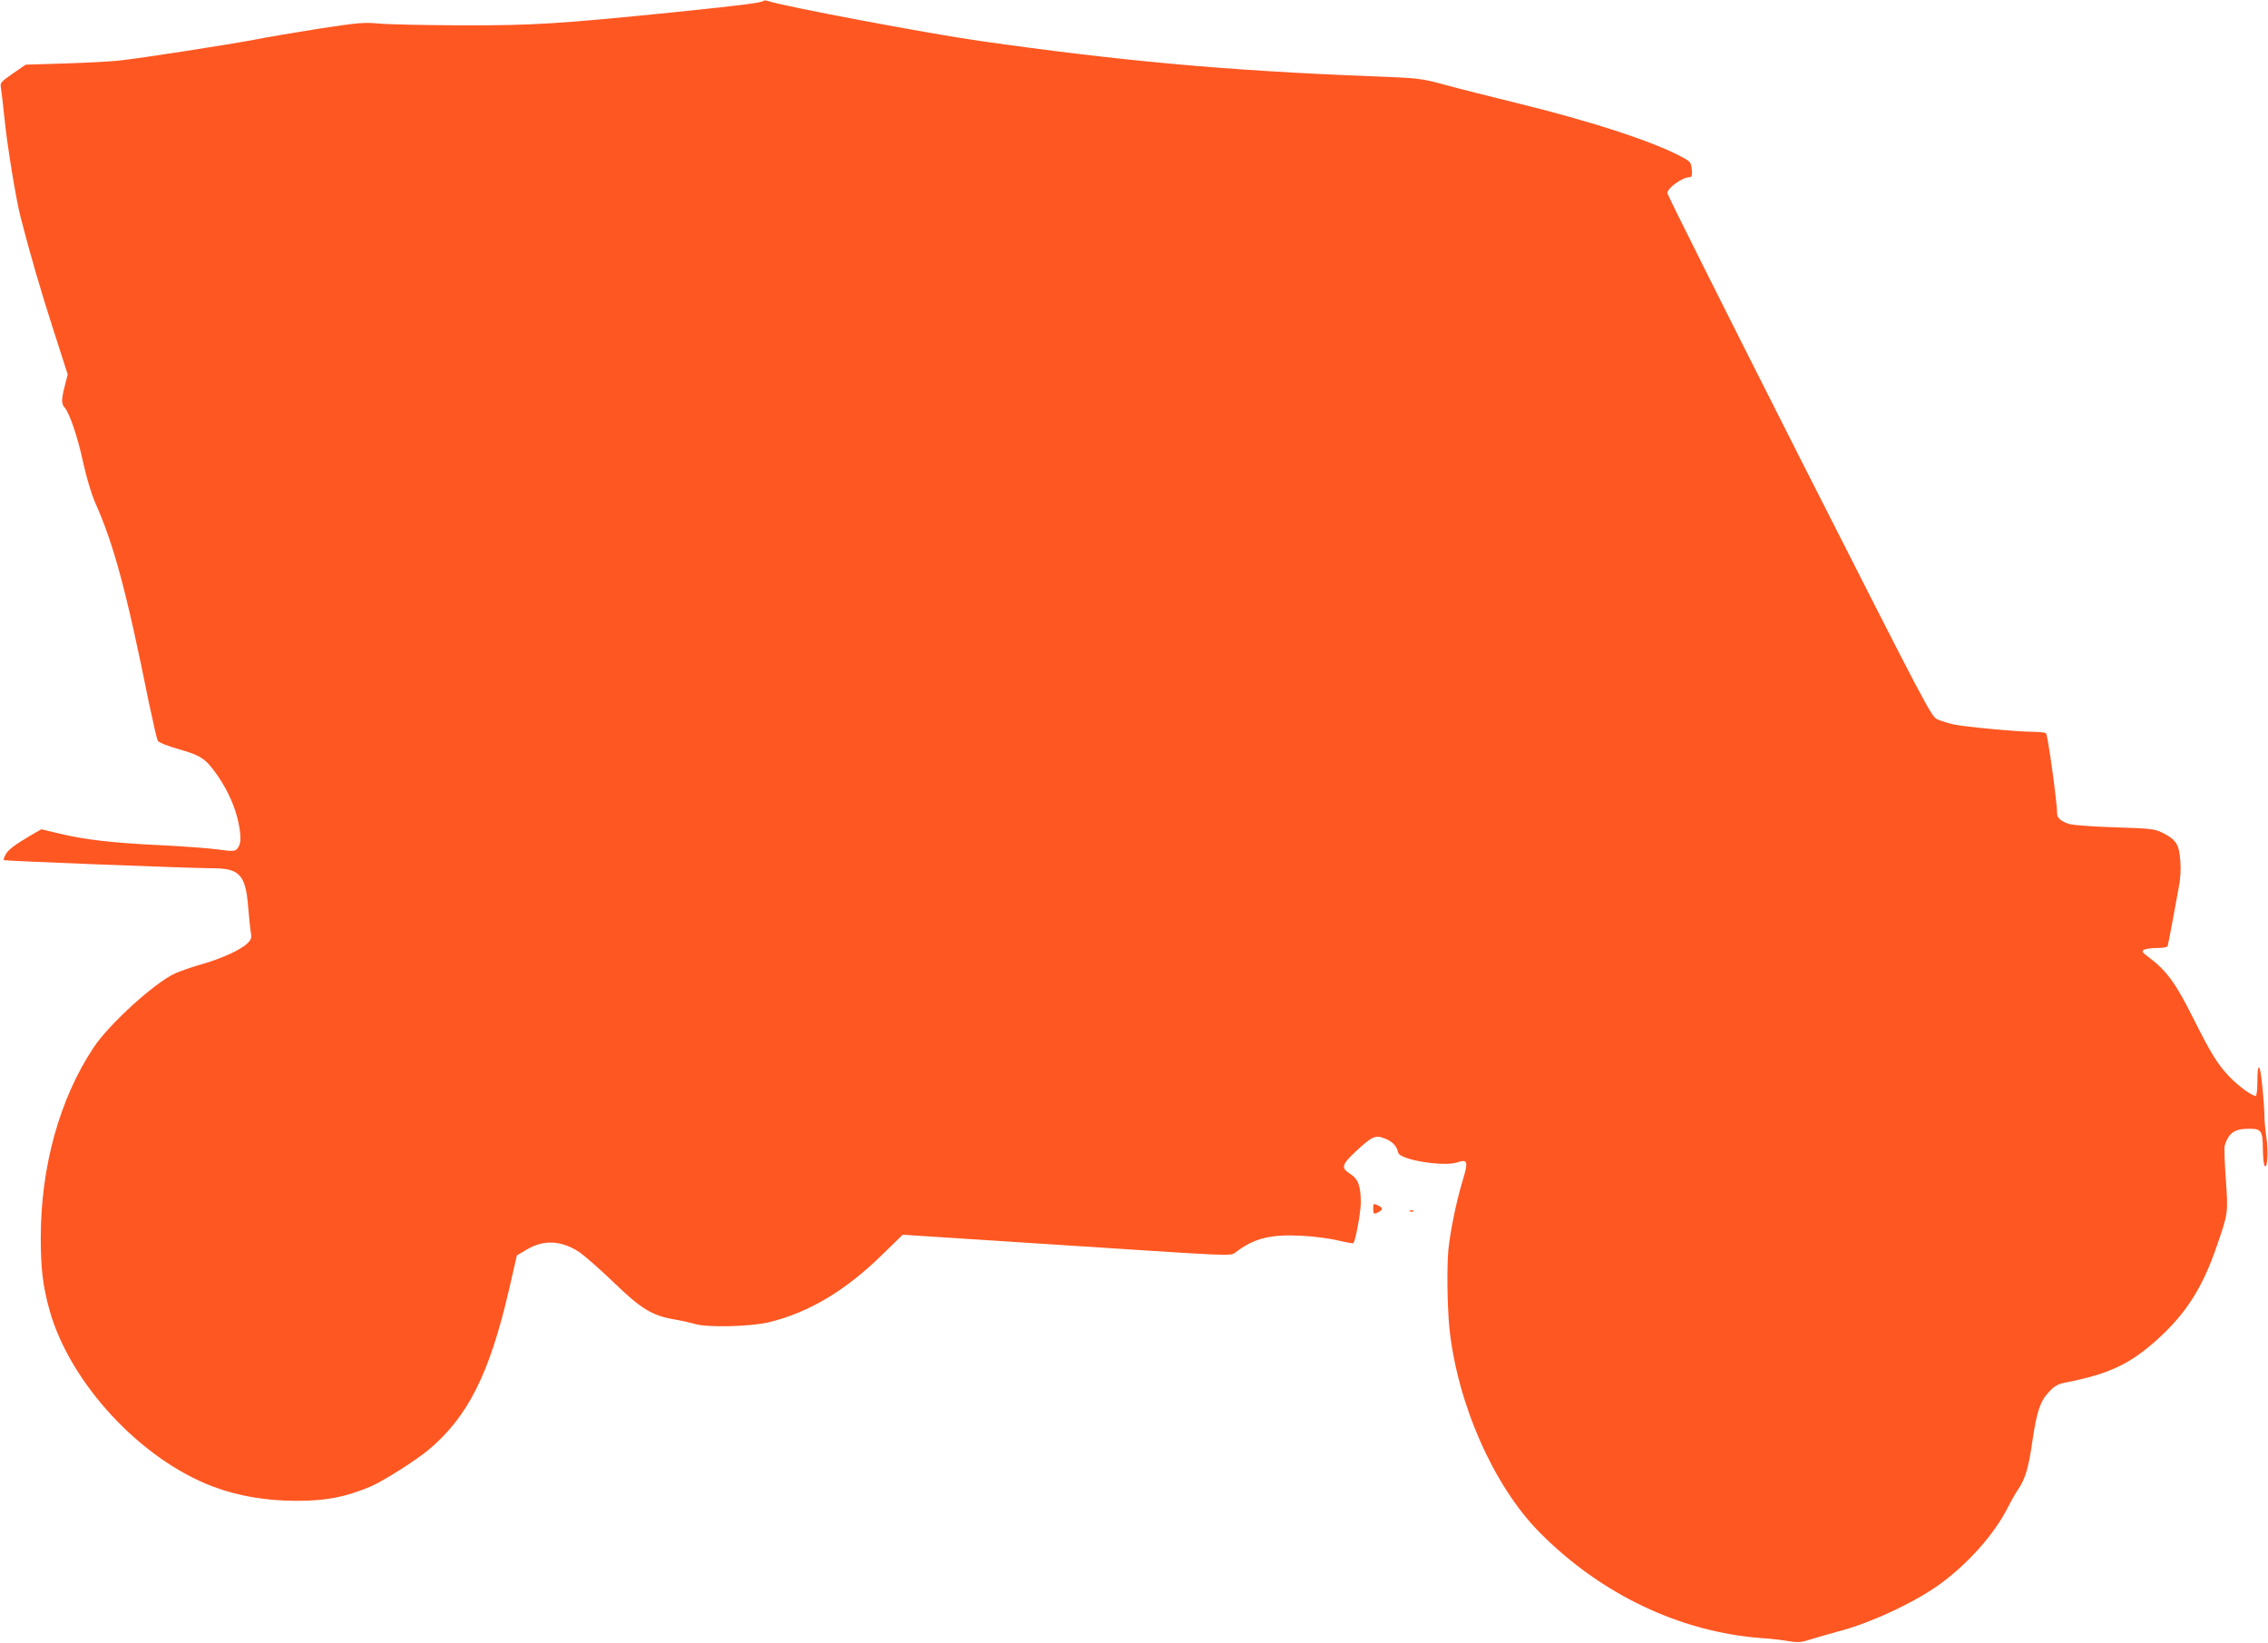 <?xml version="1.0" standalone="no"?>
<!DOCTYPE svg PUBLIC "-//W3C//DTD SVG 20010904//EN"
 "http://www.w3.org/TR/2001/REC-SVG-20010904/DTD/svg10.dtd">
<svg version="1.0" xmlns="http://www.w3.org/2000/svg"
 width="1280pt" height="927pt" viewBox="0 0 1280 927"
 preserveAspectRatio="xMidYMid meet">
<g transform="translate(0,927) scale(0.1,-0.1)"
fill="#ff5722" stroke="none">
<path d="M4309 9265 c-12 -11 -125 -25 -514 -65 -646 -65 -789 -74 -1195 -73
-201 1 -408 5 -460 10 -85 8 -117 5 -335 -28 -132 -21 -300 -49 -374 -64 -145
-27 -612 -100 -751 -116 -47 -6 -186 -13 -310 -17 l-225 -7 -73 -50 c-67 -47
-72 -52 -67 -80 3 -16 12 -93 20 -171 15 -153 66 -463 91 -559 55 -214 116
-422 186 -639 l80 -249 -16 -63 c-20 -78 -20 -103 -2 -123 28 -31 75 -168 105
-310 19 -86 46 -176 67 -225 107 -240 177 -500 304 -1130 23 -109 45 -206 50
-216 6 -10 51 -29 122 -49 126 -36 151 -54 220 -154 58 -86 97 -176 115 -265
16 -82 13 -120 -11 -145 -12 -11 -28 -12 -106 -1 -50 7 -196 18 -323 24 -274
13 -435 32 -573 66 l-101 24 -59 -34 c-94 -56 -129 -82 -143 -110 -8 -14 -12
-28 -10 -30 5 -5 1057 -46 1179 -46 153 0 187 -38 201 -224 5 -61 12 -125 15
-143 5 -27 1 -37 -22 -59 -39 -36 -149 -86 -260 -117 -50 -14 -115 -37 -145
-50 -114 -51 -374 -287 -461 -419 -191 -287 -298 -671 -298 -1073 0 -177 12
-274 50 -411 116 -411 514 -840 923 -994 141 -53 299 -80 473 -80 165 0 273
21 416 81 69 29 258 149 328 208 219 184 341 425 450 891 l47 205 54 32 c96
58 195 54 298 -13 29 -20 115 -95 190 -167 158 -153 219 -190 340 -212 43 -7
99 -20 123 -27 71 -21 315 -15 418 10 226 55 434 179 644 386 l111 108 105 -7
c58 -4 474 -31 925 -60 809 -53 820 -54 845 -35 107 82 198 105 375 96 66 -3
158 -15 204 -26 46 -11 86 -18 89 -16 12 13 41 169 42 226 0 98 -14 136 -61
166 -52 33 -47 51 34 127 90 84 109 93 162 72 43 -16 69 -44 76 -80 8 -40 255
-81 333 -55 61 20 64 6 28 -112 -34 -114 -67 -276 -78 -383 -9 -97 -6 -320 6
-440 44 -424 248 -888 506 -1150 347 -352 796 -566 1259 -600 50 -3 117 -11
150 -17 48 -8 70 -7 110 6 27 9 115 34 195 56 174 48 416 163 550 261 161 118
306 282 382 432 17 34 43 80 58 102 40 58 59 123 80 270 25 171 45 229 95 281
33 35 50 44 100 53 240 48 357 103 513 244 160 145 253 291 333 525 65 188 64
184 51 377 -7 95 -10 181 -6 191 23 72 56 94 138 94 68 0 76 -11 77 -112 0
-40 4 -82 8 -93 16 -38 25 74 12 154 -6 42 -11 96 -11 121 0 25 -5 100 -12
168 -12 132 -28 146 -28 25 0 -39 -4 -74 -8 -77 -14 -8 -103 57 -154 112 -64
68 -101 129 -193 312 -109 219 -158 284 -270 367 -25 19 -28 24 -15 33 8 5 41
10 73 10 37 0 59 4 61 13 2 6 14 66 26 132 12 66 28 154 36 195 10 50 13 102
9 155 -7 92 -25 118 -104 157 -42 20 -68 23 -266 29 -121 4 -237 12 -257 19
-42 12 -68 34 -68 56 0 65 -53 450 -63 456 -7 4 -39 8 -72 8 -87 0 -384 28
-446 41 -29 6 -70 19 -92 28 -38 16 -43 27 -783 1485 -409 808 -744 1477 -744
1486 0 29 85 90 125 90 13 0 16 9 13 42 -3 38 -7 45 -43 65 -157 89 -520 208
-955 314 -135 33 -310 77 -390 99 -145 39 -146 39 -430 50 -797 31 -1401 85
-2200 199 -284 40 -1106 195 -1195 225 -11 4 -23 5 -26 1z"/>
<path d="M7750 2450 c0 -33 3 -35 31 -20 26 14 24 25 -6 38 -24 11 -25 10 -25
-18z"/>
<path d="M7958 2433 c7 -3 16 -2 19 1 4 3 -2 6 -13 5 -11 0 -14 -3 -6 -6z"/>
</g>
</svg>
